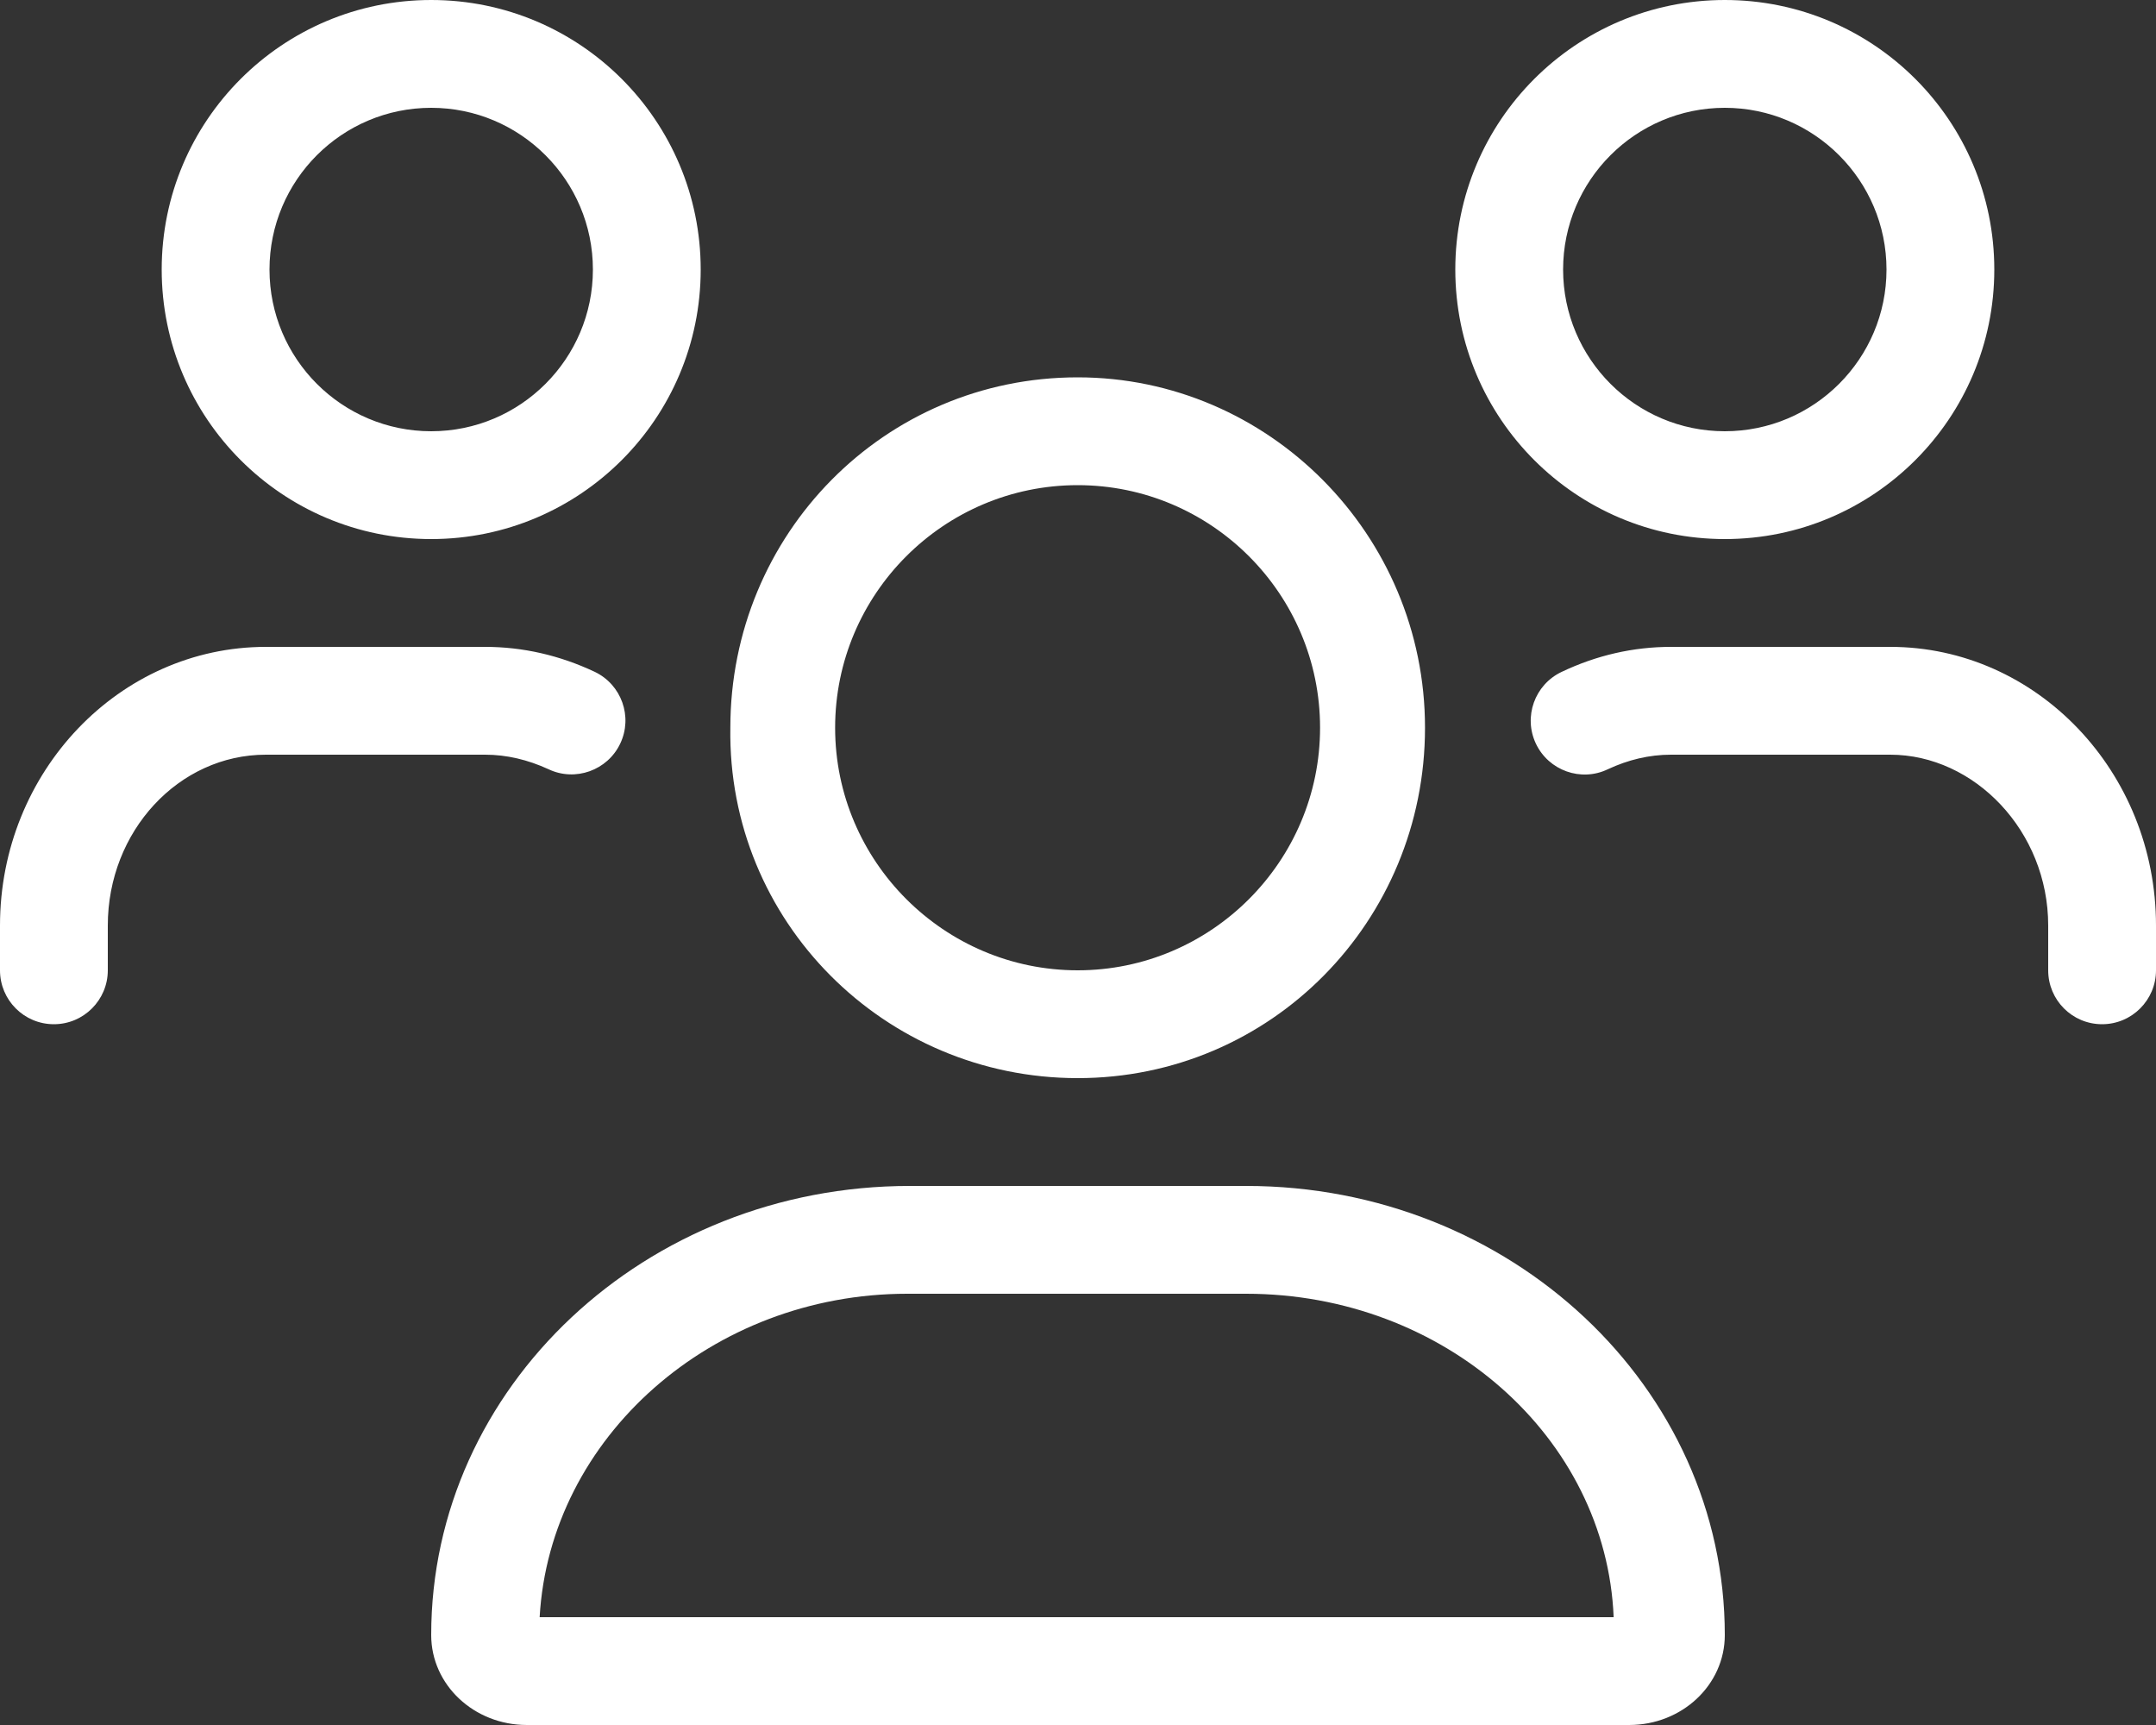 <svg width="40" height="32" viewBox="0 0 40 32" fill="none" xmlns="http://www.w3.org/2000/svg">
<rect x="0" y="0" width="40" height="32" fill="#333333" stroke="none"/>
<path d="M19.994 20C23.582 20 26.438 17.09 26.438 13.5C26.438 9.91 23.529 7 19.994 7C16.406 7 13.55 9.91 13.55 13.5C13.494 17.087 16.406 20 19.994 20ZM19.994 9C22.474 9 24.491 11.019 24.491 13.5C24.491 15.981 22.469 18 19.994 18C17.519 18 15.494 15.981 15.494 13.5C15.494 11.019 17.512 9 19.994 9ZM23.119 22H16.881C11.975 22 8 25.731 8 30.331C8 31.256 8.794 32 9.775 32H30.225C31.206 32 32 31.256 32 30.331C32 25.731 28.025 22 23.119 22ZM10.012 30C10.201 26.662 13.212 24 16.831 24H23.119C26.793 24 29.8 26.662 29.938 30H10.012ZM32 10C34.761 10 37 7.761 37 5C37 2.239 34.763 0 32 0C29.239 0 27 2.239 27 5C27 7.761 29.238 10 32 10ZM32 2C33.654 2 35 3.346 35 5C35 6.654 33.656 8 32 8C30.344 8 29 6.654 29 5C29 3.346 30.344 2 32 2ZM8 10C10.761 10 13 7.761 13 5C13 2.239 10.762 0 8 0C5.239 0 3 2.239 3 5C3 7.761 5.239 10 8 10ZM8 2C9.654 2 11 3.346 11 5C11 6.654 9.656 8 8 8C6.344 8 5 6.656 5 5C5 3.344 6.344 2 8 2ZM35.069 12H31C30.302 12 29.62 12.156 28.971 12.465C28.472 12.702 28.259 13.299 28.496 13.797C28.733 14.295 29.332 14.509 29.828 14.271C30.206 14.094 30.6 14 31 14H35.068C36.631 14 38 15.419 38 17.169V18C38 18.553 38.447 19 39 19C39.553 19 40 18.55 40 18V17.169C40 14.319 37.788 12 35.069 12ZM10.175 14.269C10.671 14.506 11.271 14.292 11.507 13.794C11.744 13.296 11.531 12.699 11.032 12.462C10.381 12.156 9.7 12 9 12H4.933C2.213 12 0 14.319 0 17.169V18C0 18.553 0.447 19 1 19C1.553 19 2 18.55 2 18V17.169C2 15.419 3.316 14 4.933 14H9C9.4 14 9.794 14.094 10.175 14.269Z" fill="white"/>
</svg>

